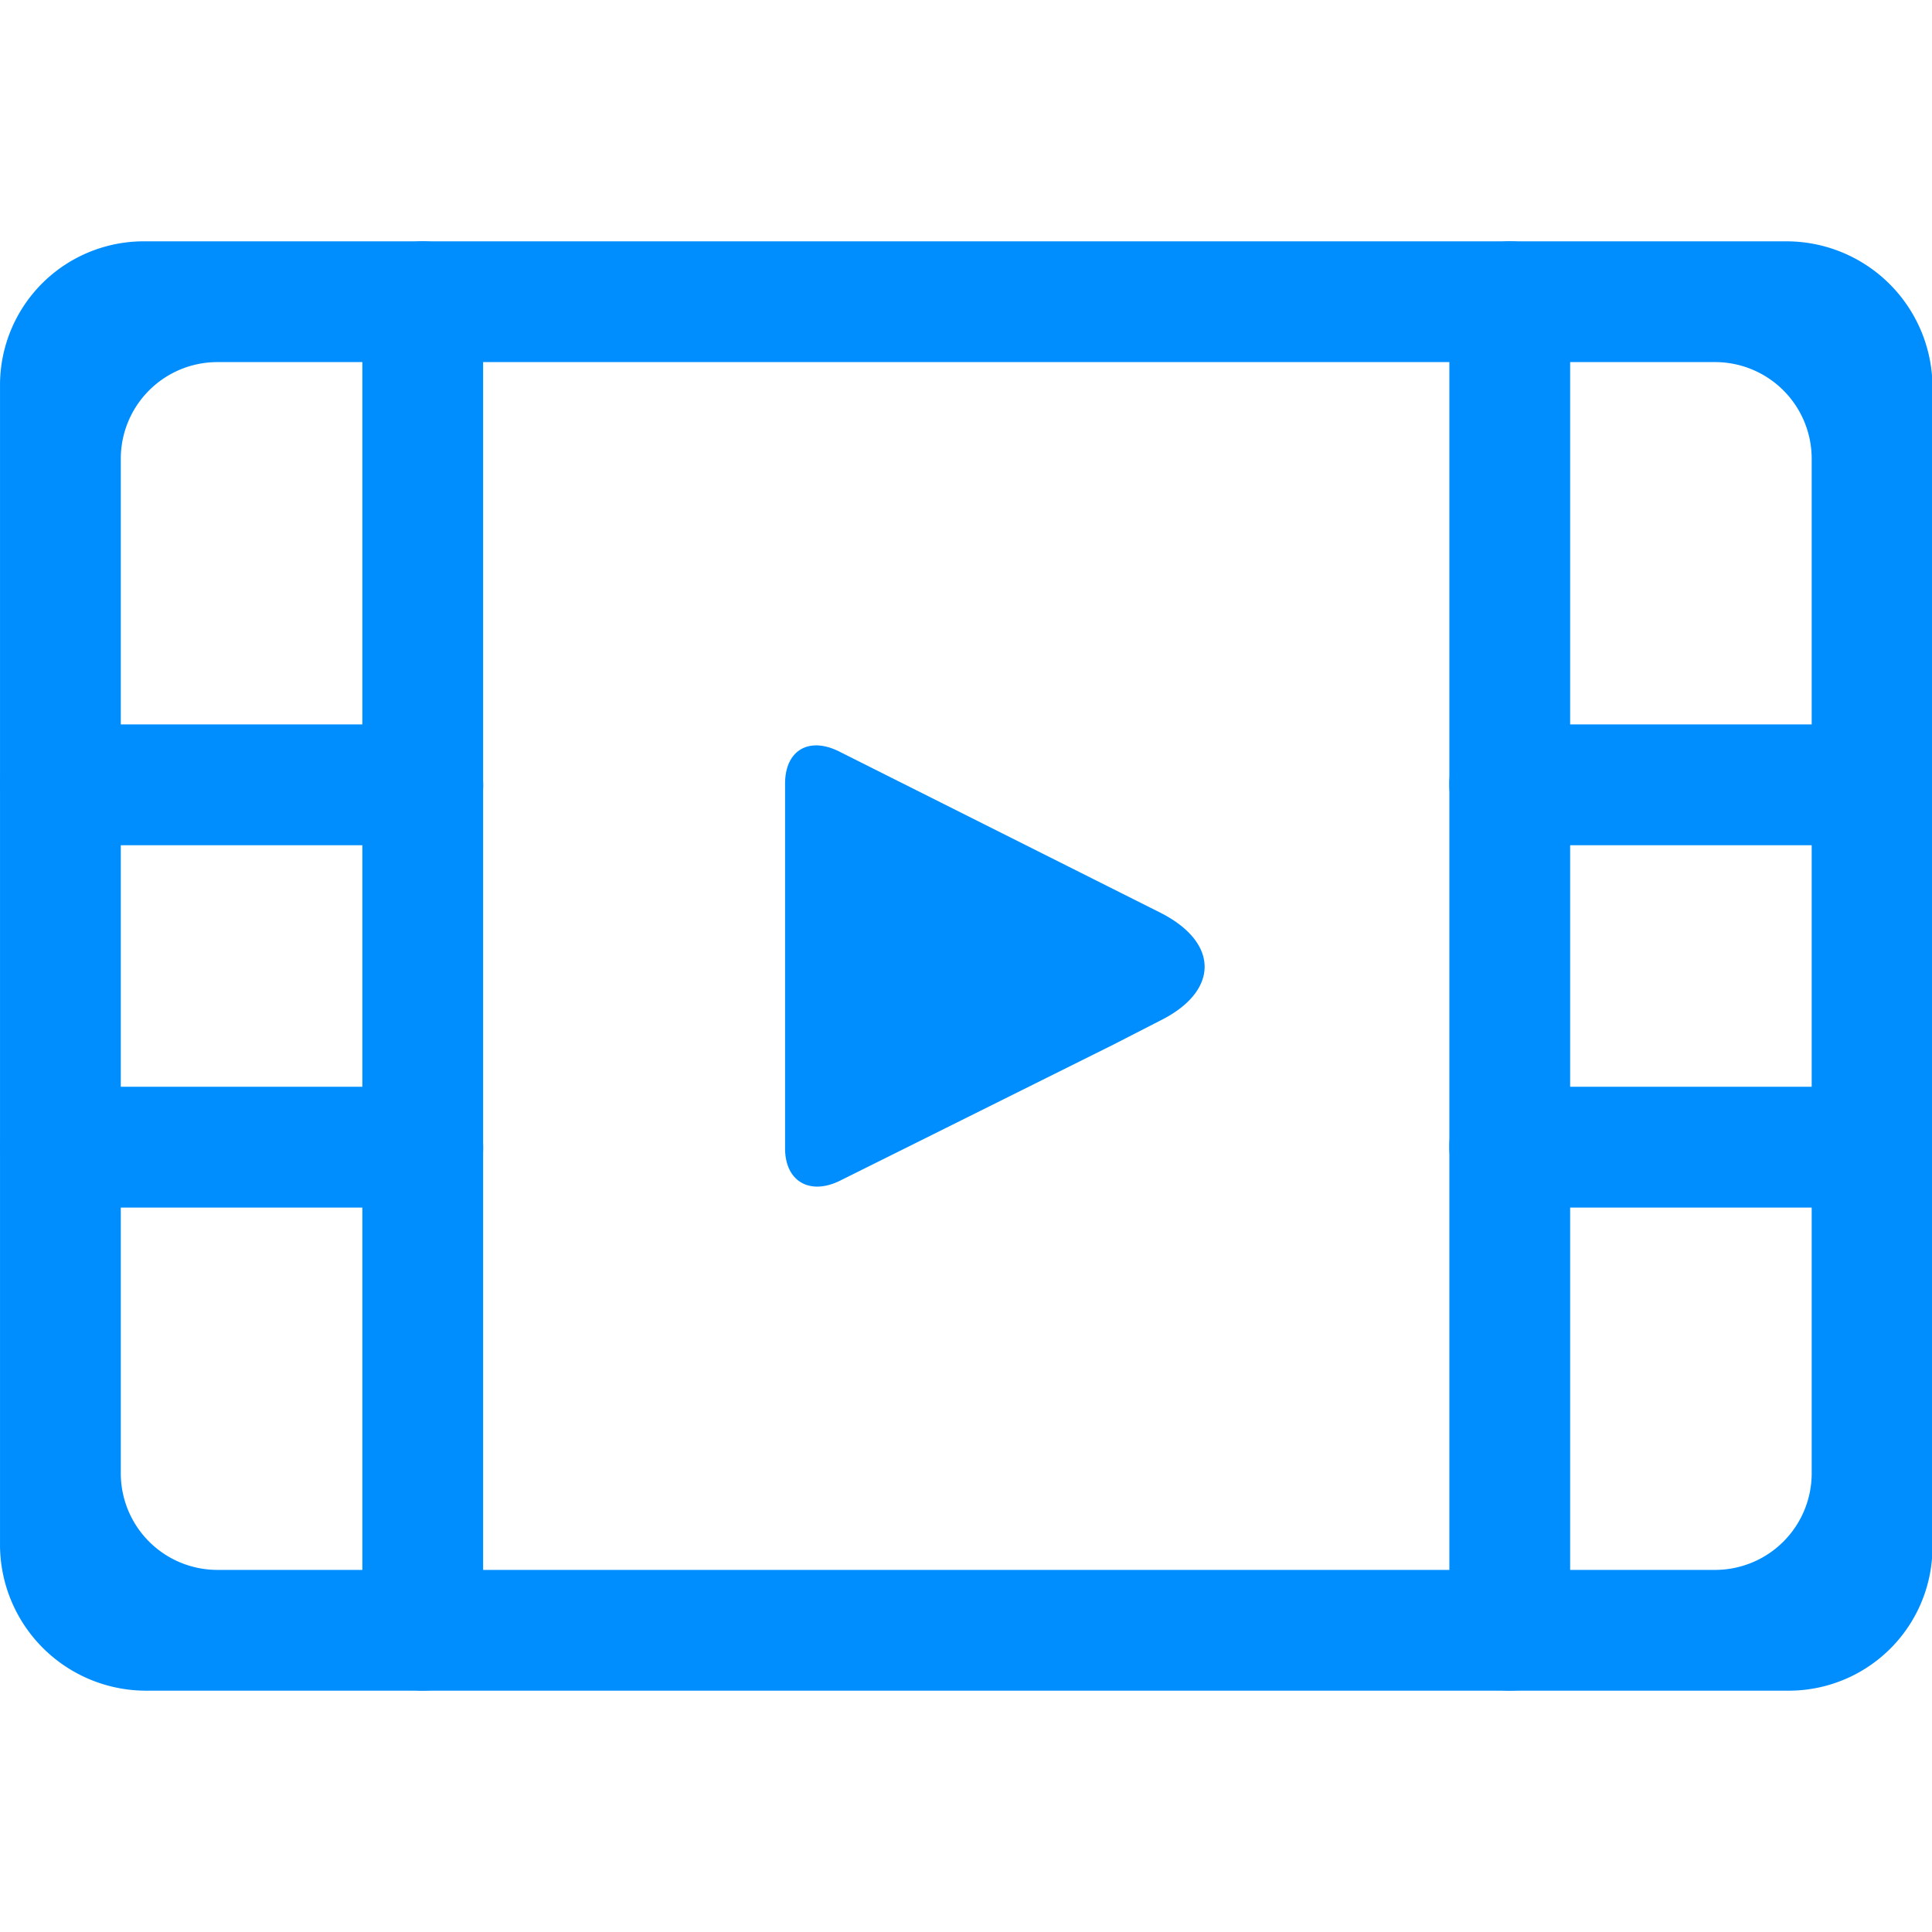 
<svg t="1659803281460" class="icon" viewBox="0 0 1365 1024" version="1.1" xmlns="http://www.w3.org/2000/svg" p-id="17578" width="200" height="200"><path d="M256.007 42.67a42.666 42.666 0 1 1 85.333 0v938.66a42.666 42.666 0 1 1-85.333 0zM554.672 383.148c0-23.04 16.213-33.28 37.546-23.04l227.838 114.346c41.813 21.333 40.96 55.466 0 75.946l-33.28 17.067-193.705 96.426c-21.333 10.24-38.4 0-38.4-23.04z" fill="#008EFE" p-id="17579"></path><path d="M0.009 384.001A41.813 41.813 0 0 1 41.822 341.334h255.998a42.666 42.666 0 0 1 43.52 42.666 41.813 41.813 0 0 1-41.813 42.666h-255.998A42.666 42.666 0 0 1 0.009 384.001zM0.009 639.999A41.813 41.813 0 0 1 41.822 597.333h255.998a42.666 42.666 0 0 1 43.52 42.666 41.813 41.813 0 0 1-41.813 42.666h-255.998A42.666 42.666 0 0 1 0.009 639.999zM1024.002 384.001a41.813 41.813 0 0 1 41.813-42.666h255.998a42.666 42.666 0 0 1 41.813 42.666 41.813 41.813 0 0 1-41.813 42.666h-255.998a42.666 42.666 0 0 1-41.813-42.666zM1024.002 639.999a41.813 41.813 0 0 1 41.813-42.666h255.998a42.666 42.666 0 0 1 41.813 42.666 41.813 41.813 0 0 1-41.813 42.666h-255.998a42.666 42.666 0 0 1-41.813-42.666z" fill="#008EFE" p-id="17580"></path><path d="M1024.002 42.67a42.666 42.666 0 1 1 85.333 0v938.66a42.666 42.666 0 1 1-85.333 0z" fill="#008EFE" p-id="17581"></path><path d="M1262.933 0.003H102.408A101.546 101.546 0 0 0 0.009 101.549v820.048A103.253 103.253 0 0 0 102.408 1023.997h1160.526a101.546 101.546 0 0 0 102.399-101.546V101.549A103.253 103.253 0 0 0 1262.933 0.003z m17.067 870.394a68.266 68.266 0 0 1-67.413 68.266H152.754a68.266 68.266 0 0 1-67.413-68.266V153.602a68.266 68.266 0 0 1 67.413-68.266h1059.833a68.266 68.266 0 0 1 67.413 68.266z" fill="#008EFE" p-id="17582"></path></svg>